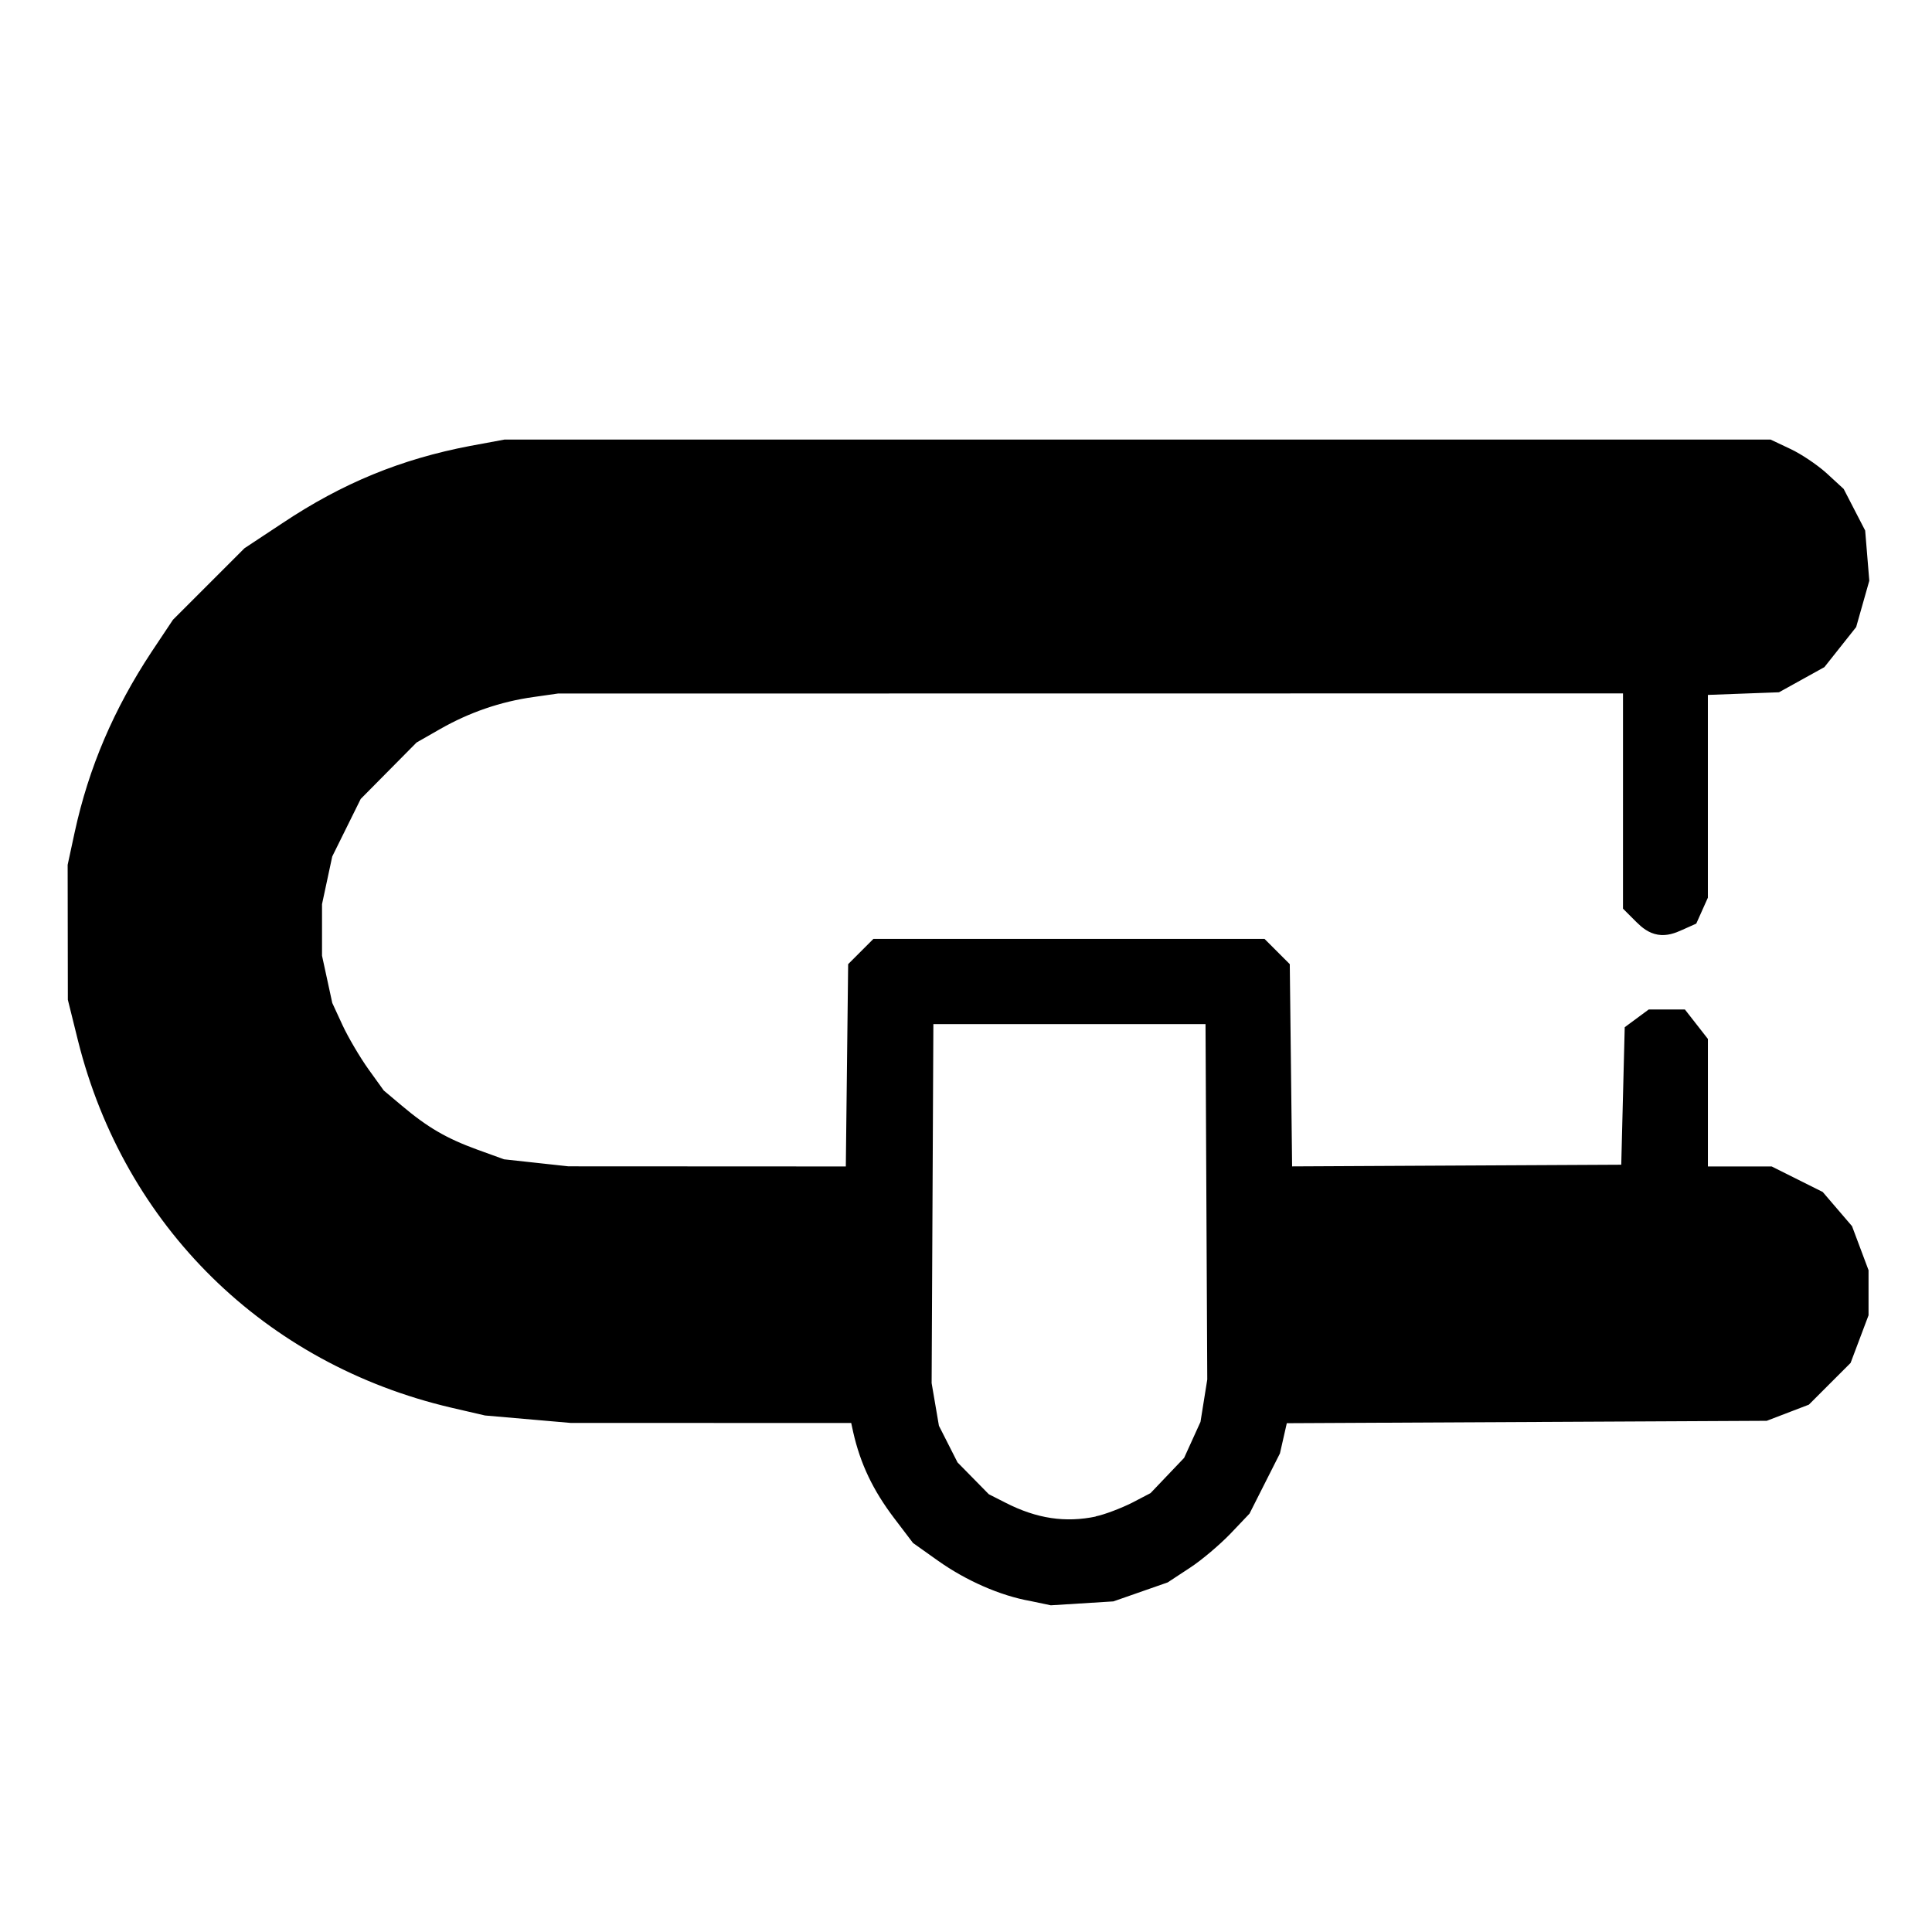 <?xml version="1.0" encoding="UTF-8" standalone="no"?>
<!-- Created with Inkscape (http://www.inkscape.org/) -->

<svg
   width="24"
   height="24"
   viewBox="0 0 6.35 6.35"
   version="1.1"
   id="svg1"
   xml:space="preserve"
   inkscape:version="1.3 (0e150ed6c4, 2023-07-21)"
   sodipodi:docname="FIJACION.svg"
   xmlns:inkscape="http://www.inkscape.org/namespaces/inkscape"
   xmlns:sodipodi="http://sodipodi.sourceforge.net/DTD/sodipodi-0.dtd"
   xmlns="http://www.w3.org/2000/svg"
   xmlns:svg="http://www.w3.org/2000/svg"><sodipodi:namedview
     id="namedview1"
     pagecolor="#505050"
     bordercolor="#eeeeee"
     borderopacity="1"
     inkscape:showpageshadow="0"
     inkscape:pageopacity="0"
     inkscape:pagecheckerboard="0"
     inkscape:deskcolor="#505050"
     inkscape:document-units="mm"
     showgrid="false"
     inkscape:zoom="23.404489"
     inkscape:cx="9.4212696"
     inkscape:cy="12.540329"
     inkscape:window-width="1920"
     inkscape:window-height="1017"
     inkscape:window-x="1912"
     inkscape:window-y="-8"
     inkscape:window-maximized="1"
     inkscape:current-layer="layer1" /><defs
     id="defs1" /><g
     inkscape:label="Layer 1"
     inkscape:groupmode="layer"
     id="layer1"
     transform="translate(-43.465,-88.546)"><path
       style="fill:#000000;stroke-width:0.1;stroke:#000000;stroke-opacity:1;stroke-dasharray:none"
       d="m 46.861,93.759 c -0.092,-0.016 -0.198,-0.063 -0.284,-0.124 l -0.076,-0.054 -0.057,-0.075 c -0.066,-0.087 -0.104,-0.167 -0.126,-0.264 l -0.015,-0.069 -0.48,-9.1e-5 -0.48,-9e-5 -0.138,-0.012 -0.138,-0.012 -0.108,-0.025 c -0.594,-0.139 -1.041,-0.578 -1.189,-1.169 l -0.032,-0.129 -3.17e-4,-0.216 -3.17e-4,-0.216 0.022,-0.102 c 0.045,-0.207 0.125,-0.393 0.245,-0.575 l 0.068,-0.102 0.114,-0.114 0.114,-0.114 0.121,-0.08 c 0.192,-0.128 0.378,-0.204 0.598,-0.246 l 0.108,-0.02 h 2.073 2.073 l 0.055,0.026 c 0.03,0.014 0.078,0.046 0.106,0.071 l 0.05,0.046 0.031,0.06 0.031,0.06 0.006,0.073 0.006,0.073 -0.019,0.067 -0.019,0.067 -0.046,0.058 -0.046,0.058 -0.065,0.036 -0.065,0.036 -0.135,0.005 -0.135,0.005 v 0.352 0.352 l -0.013,0.029 -0.013,0.029 -0.029,0.013 c -0.043,0.02 -0.062,0.017 -0.095,-0.016 l -0.029,-0.029 V 91.141 90.775 l -1.777,2.26e-4 -1.777,2.27e-4 -0.084,0.012 c -0.115,0.016 -0.224,0.054 -0.324,0.111 l -0.084,0.048 -0.097,0.098 -0.097,0.098 -0.05,0.101 -0.05,0.101 -0.018,0.084 -0.018,0.084 v 0.09 0.09 l 0.018,0.083 0.018,0.083 0.036,0.078 c 0.02,0.043 0.06,0.111 0.09,0.153 l 0.054,0.075 0.063,0.053 c 0.09,0.076 0.157,0.115 0.264,0.154 l 0.094,0.034 0.11,0.012 0.11,0.012 0.482,2.27e-4 0.482,2.26e-4 0.004,-0.347 0.004,-0.347 0.027,-0.027 0.027,-0.027 h 0.622 0.622 l 0.027,0.027 0.027,0.027 0.004,0.347 0.004,0.347 0.59,-0.003 0.59,-0.003 0.006,-0.238 0.006,-0.238 0.023,-0.017 0.023,-0.017 h 0.039 0.039 l 0.025,0.032 0.025,0.032 v 0.226 0.226 h 0.124 0.124 l 0.074,0.037 0.074,0.037 0.042,0.049 0.042,0.049 0.024,0.064 0.024,0.064 v 0.065 0.065 l -0.026,0.069 -0.026,0.069 -0.061,0.061 -0.061,0.061 -0.06,0.023 -0.06,0.023 -0.804,0.004 -0.804,0.004 -0.015,0.066 -0.015,0.066 -0.047,0.093 -0.047,0.093 -0.058,0.061 c -0.032,0.033 -0.088,0.081 -0.125,0.105 l -0.067,0.044 -0.083,0.029 -0.083,0.029 -0.096,0.006 -0.096,0.006 z m 0.215,-0.18 c 0.035,-0.007 0.094,-0.03 0.132,-0.049 l 0.069,-0.036 0.061,-0.064 0.061,-0.064 0.03,-0.066 0.03,-0.066 0.012,-0.075 0.012,-0.075 -0.003,-0.611 -0.003,-0.611 h -0.497 -0.497 l -0.003,0.617 -0.003,0.617 0.013,0.076 0.013,0.076 0.034,0.067 0.034,0.067 0.057,0.058 0.057,0.058 0.061,0.031 c 0.113,0.058 0.219,0.074 0.333,0.05 z"
       id="path1" /></g></svg>
